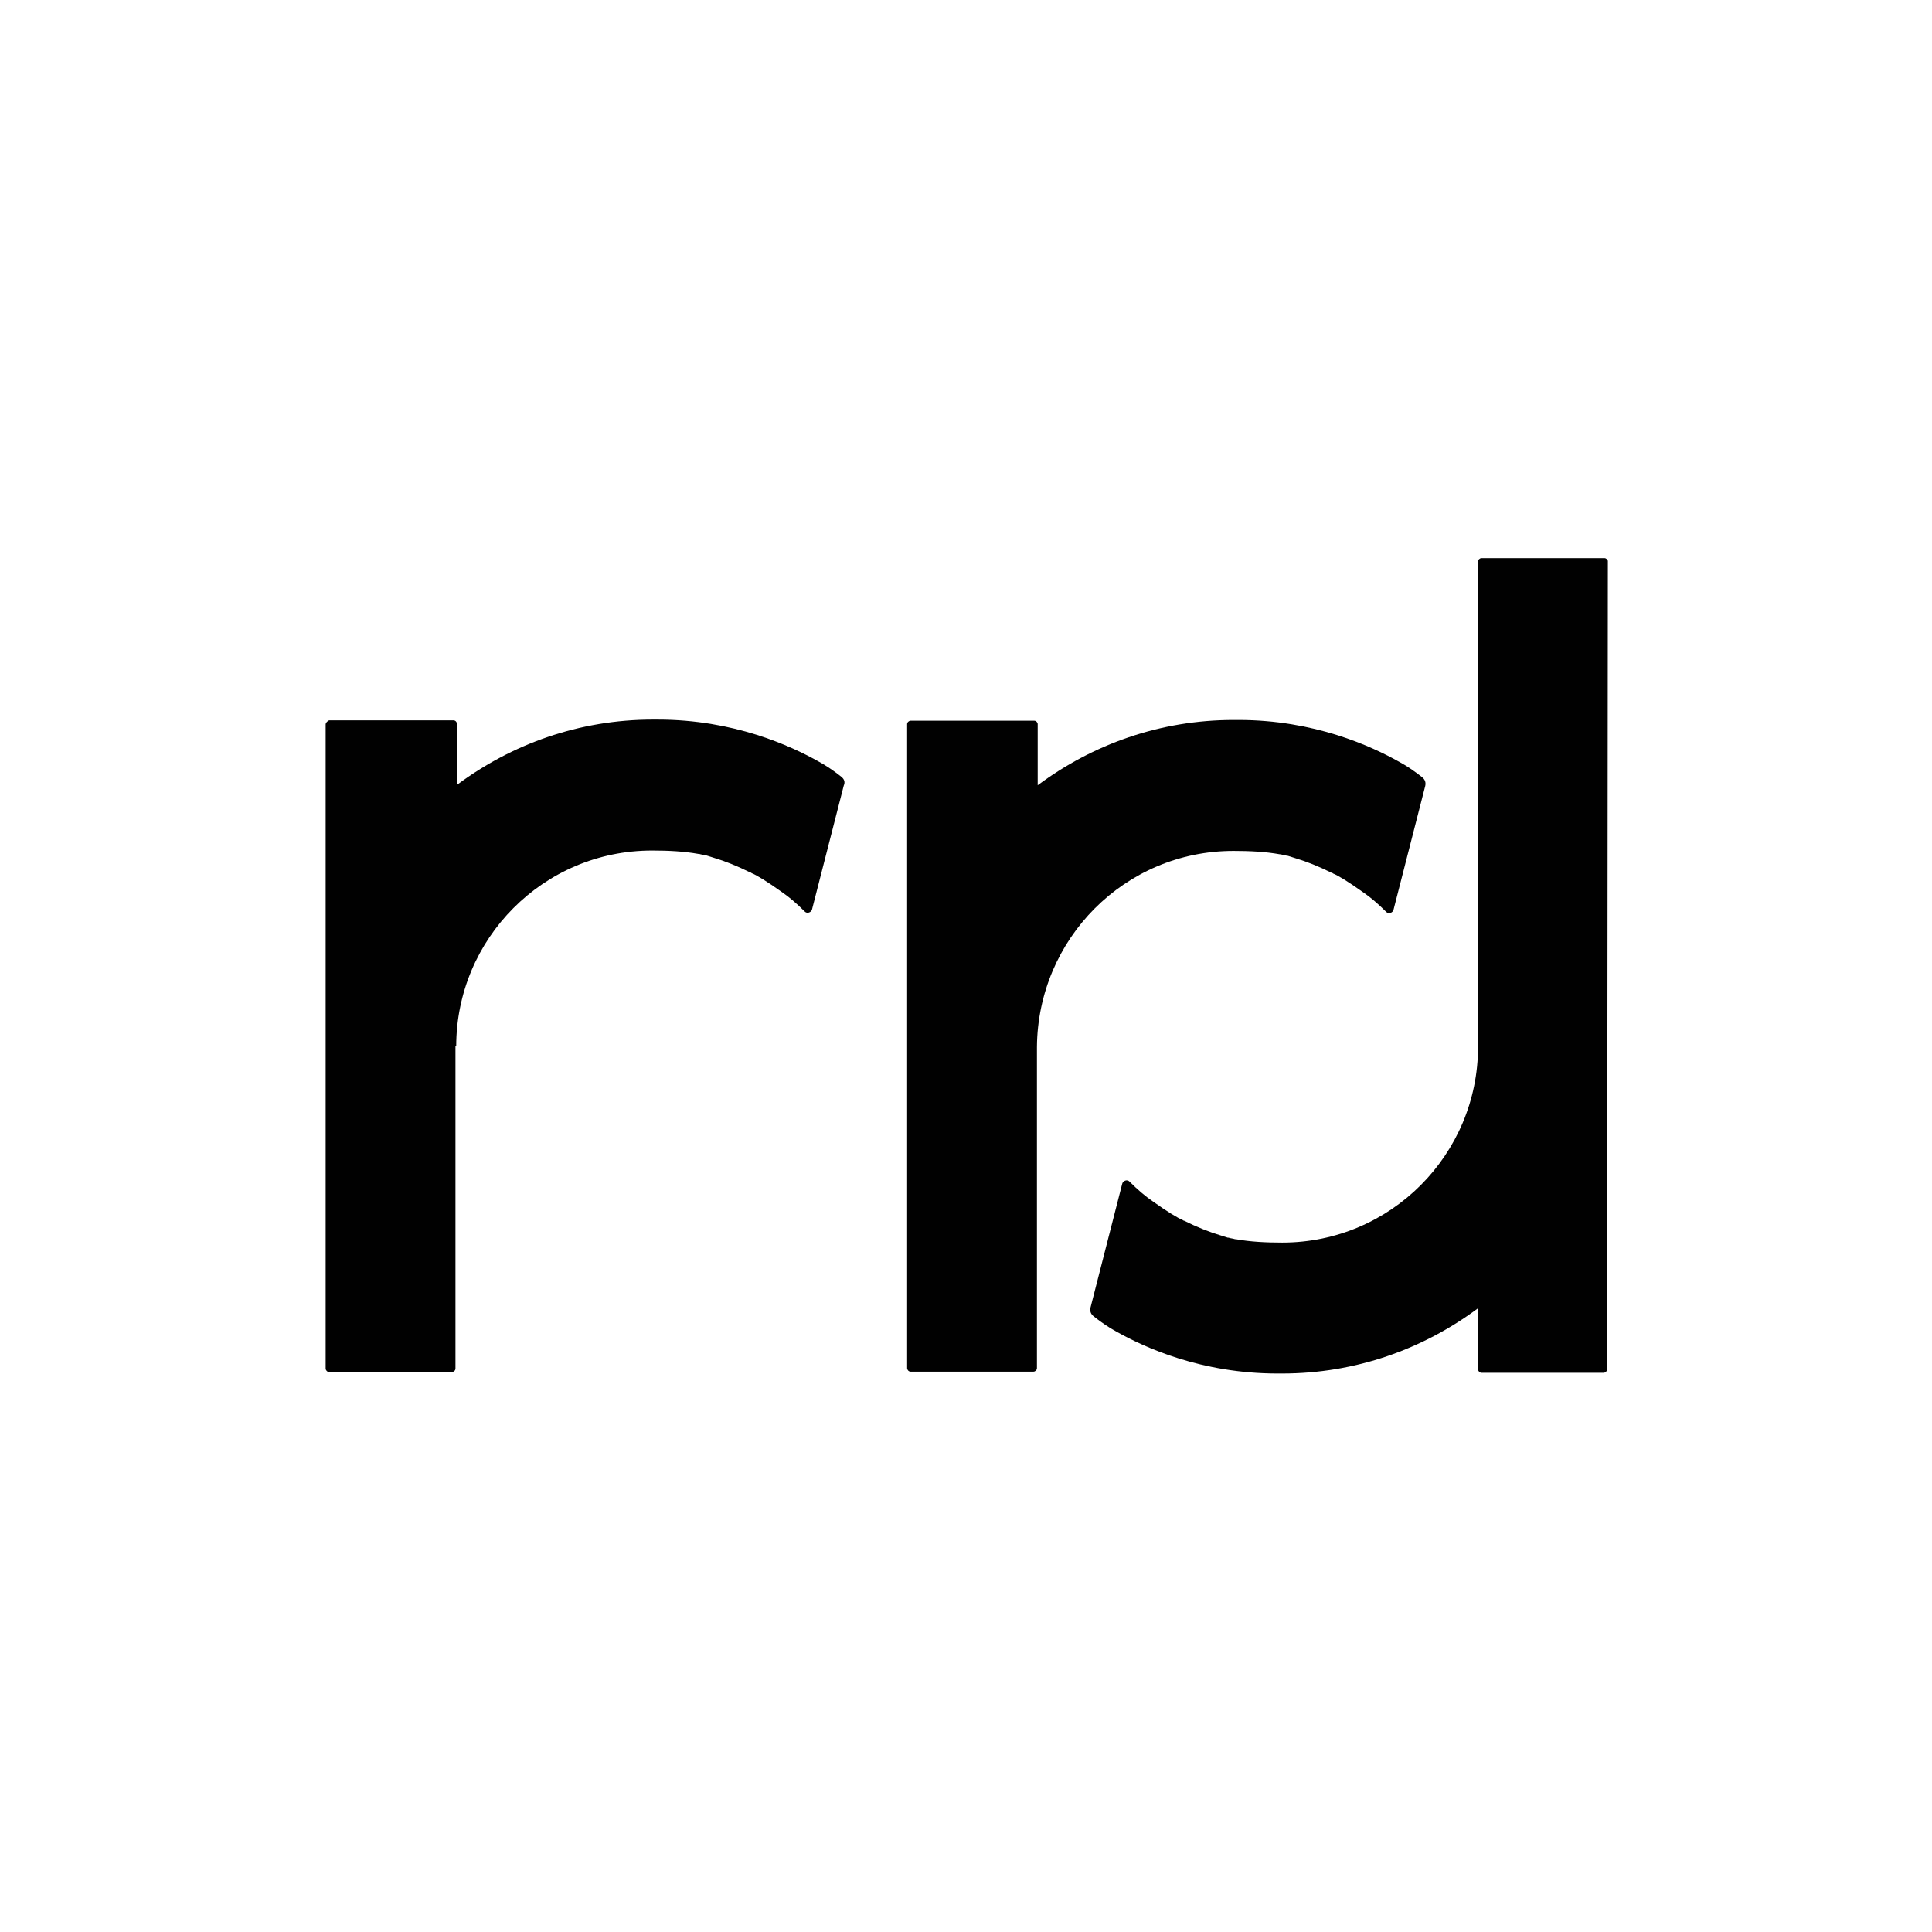 <?xml version="1.0" encoding="utf-8"?>
<!-- Generator: Adobe Illustrator 21.1.0, SVG Export Plug-In . SVG Version: 6.00 Build 0)  -->
<svg version="1.1" id="Layer_1" xmlns="http://www.w3.org/2000/svg" xmlns:xlink="http://www.w3.org/1999/xlink" x="0px" y="0px"
	 viewBox="0 0 512 512" style="enable-background:new 0 0 512 512;" xml:space="preserve">
<style type="text/css">
	.st0{fill:#010101;}
</style>
<g>
	<path class="st0" d="M425.2,147.9h-32.6c-0.4,0-0.9,0.4-0.9,0.9v128.6c0,28.5-23.1,51.9-51.9,51.9c-4.3,0-8.4-0.2-12.3-0.9h-0.2
		c-0.6-0.2-1.1-0.2-1.7-0.4c0,0,0,0-0.2,0c-0.6-0.2-1.3-0.4-1.9-0.6c-3-0.9-6.3-2.2-9.7-3.9c0,0-0.2,0-0.4-0.2c-1.1-0.4-4.1-2.2-8-5
		c-1.9-1.3-3.9-3-6.1-5.2c-0.6-0.6-1.7-0.2-1.9,0.6l-8.4,32.8c-0.2,0.9,0,1.7,0.9,2.4c1.9,1.5,4.1,3,5.8,3.9
		c7.6,4.3,22.7,11.2,42.8,11.2c0.4,0,0.9,0,1.3,0c19.5,0,37.4-6.5,51.9-17.3v16.2c0,0.4,0.4,0.9,0.9,0.9H425c0.4,0,0.9-0.4,0.9-0.9
		l0.2-214.2C426.1,148.3,425.6,147.9,425.2,147.9z"/>
	<path class="st0" d="M222.9,205.8c-1.9-1.5-4.1-3-5.8-3.9c-7.6-4.3-22.7-11.2-42.8-11.2c-0.4,0-0.9,0-1.3,0
		c-19.5,0-37.4,6.5-51.9,17.3v-16.2c0-0.4-0.4-0.9-0.9-0.9H87.2c-0.4,0.2-0.9,0.6-0.9,1.1v170.7c0,0.4,0.4,0.9,0.9,0.9h32.6
		c0.4,0,0.9-0.4,0.9-0.9v-85.4h0.2c0-28.5,23.1-51.9,51.9-51.9c4.3,0,8.4,0.2,12.3,0.9h0.2c0.6,0.2,1.1,0.2,1.7,0.4c0,0,0,0,0.2,0
		c0.6,0.2,1.3,0.4,1.9,0.6c3,0.9,6.3,2.2,9.7,3.9c0,0,0.2,0,0.4,0.2c1.1,0.4,4.1,2.2,8,5c1.9,1.3,3.9,3,6.1,5.2
		c0.6,0.6,1.7,0.2,1.9-0.6l8.4-32.8C224,207.3,223.8,206.5,222.9,205.8z"/>
	<path class="st0" d="M326.9,225.5c4.3,0,8.4,0.2,12.3,0.9h0.2c0.6,0.2,1.1,0.2,1.7,0.4c0,0,0,0,0.2,0c0.6,0.2,1.3,0.4,1.9,0.6
		c3,0.9,6.3,2.2,9.7,3.9c0,0,0.2,0,0.4,0.2c1.1,0.4,4.1,2.2,8,5c1.9,1.3,3.9,3,6.1,5.2c0.6,0.6,1.7,0.2,1.9-0.6l8.4-32.8
		c0.2-0.9,0-1.7-0.9-2.4c-1.9-1.5-4.1-3-5.8-3.9c-7.6-4.3-22.7-11.2-42.8-11.2c-0.4,0-0.9,0-1.3,0c-19.5,0-37.4,6.5-51.9,17.3v-16.2
		c0-0.4-0.4-0.9-0.9-0.9h-32.8c-0.4,0-0.9,0.4-0.9,0.9v170.7c0,0.4,0.4,0.9,0.9,0.9h32.6c0.4,0,0.9-0.4,0.9-0.9v-85.1
		C275,248.8,298.1,225.5,326.9,225.5z"/>
</g>
</svg>
